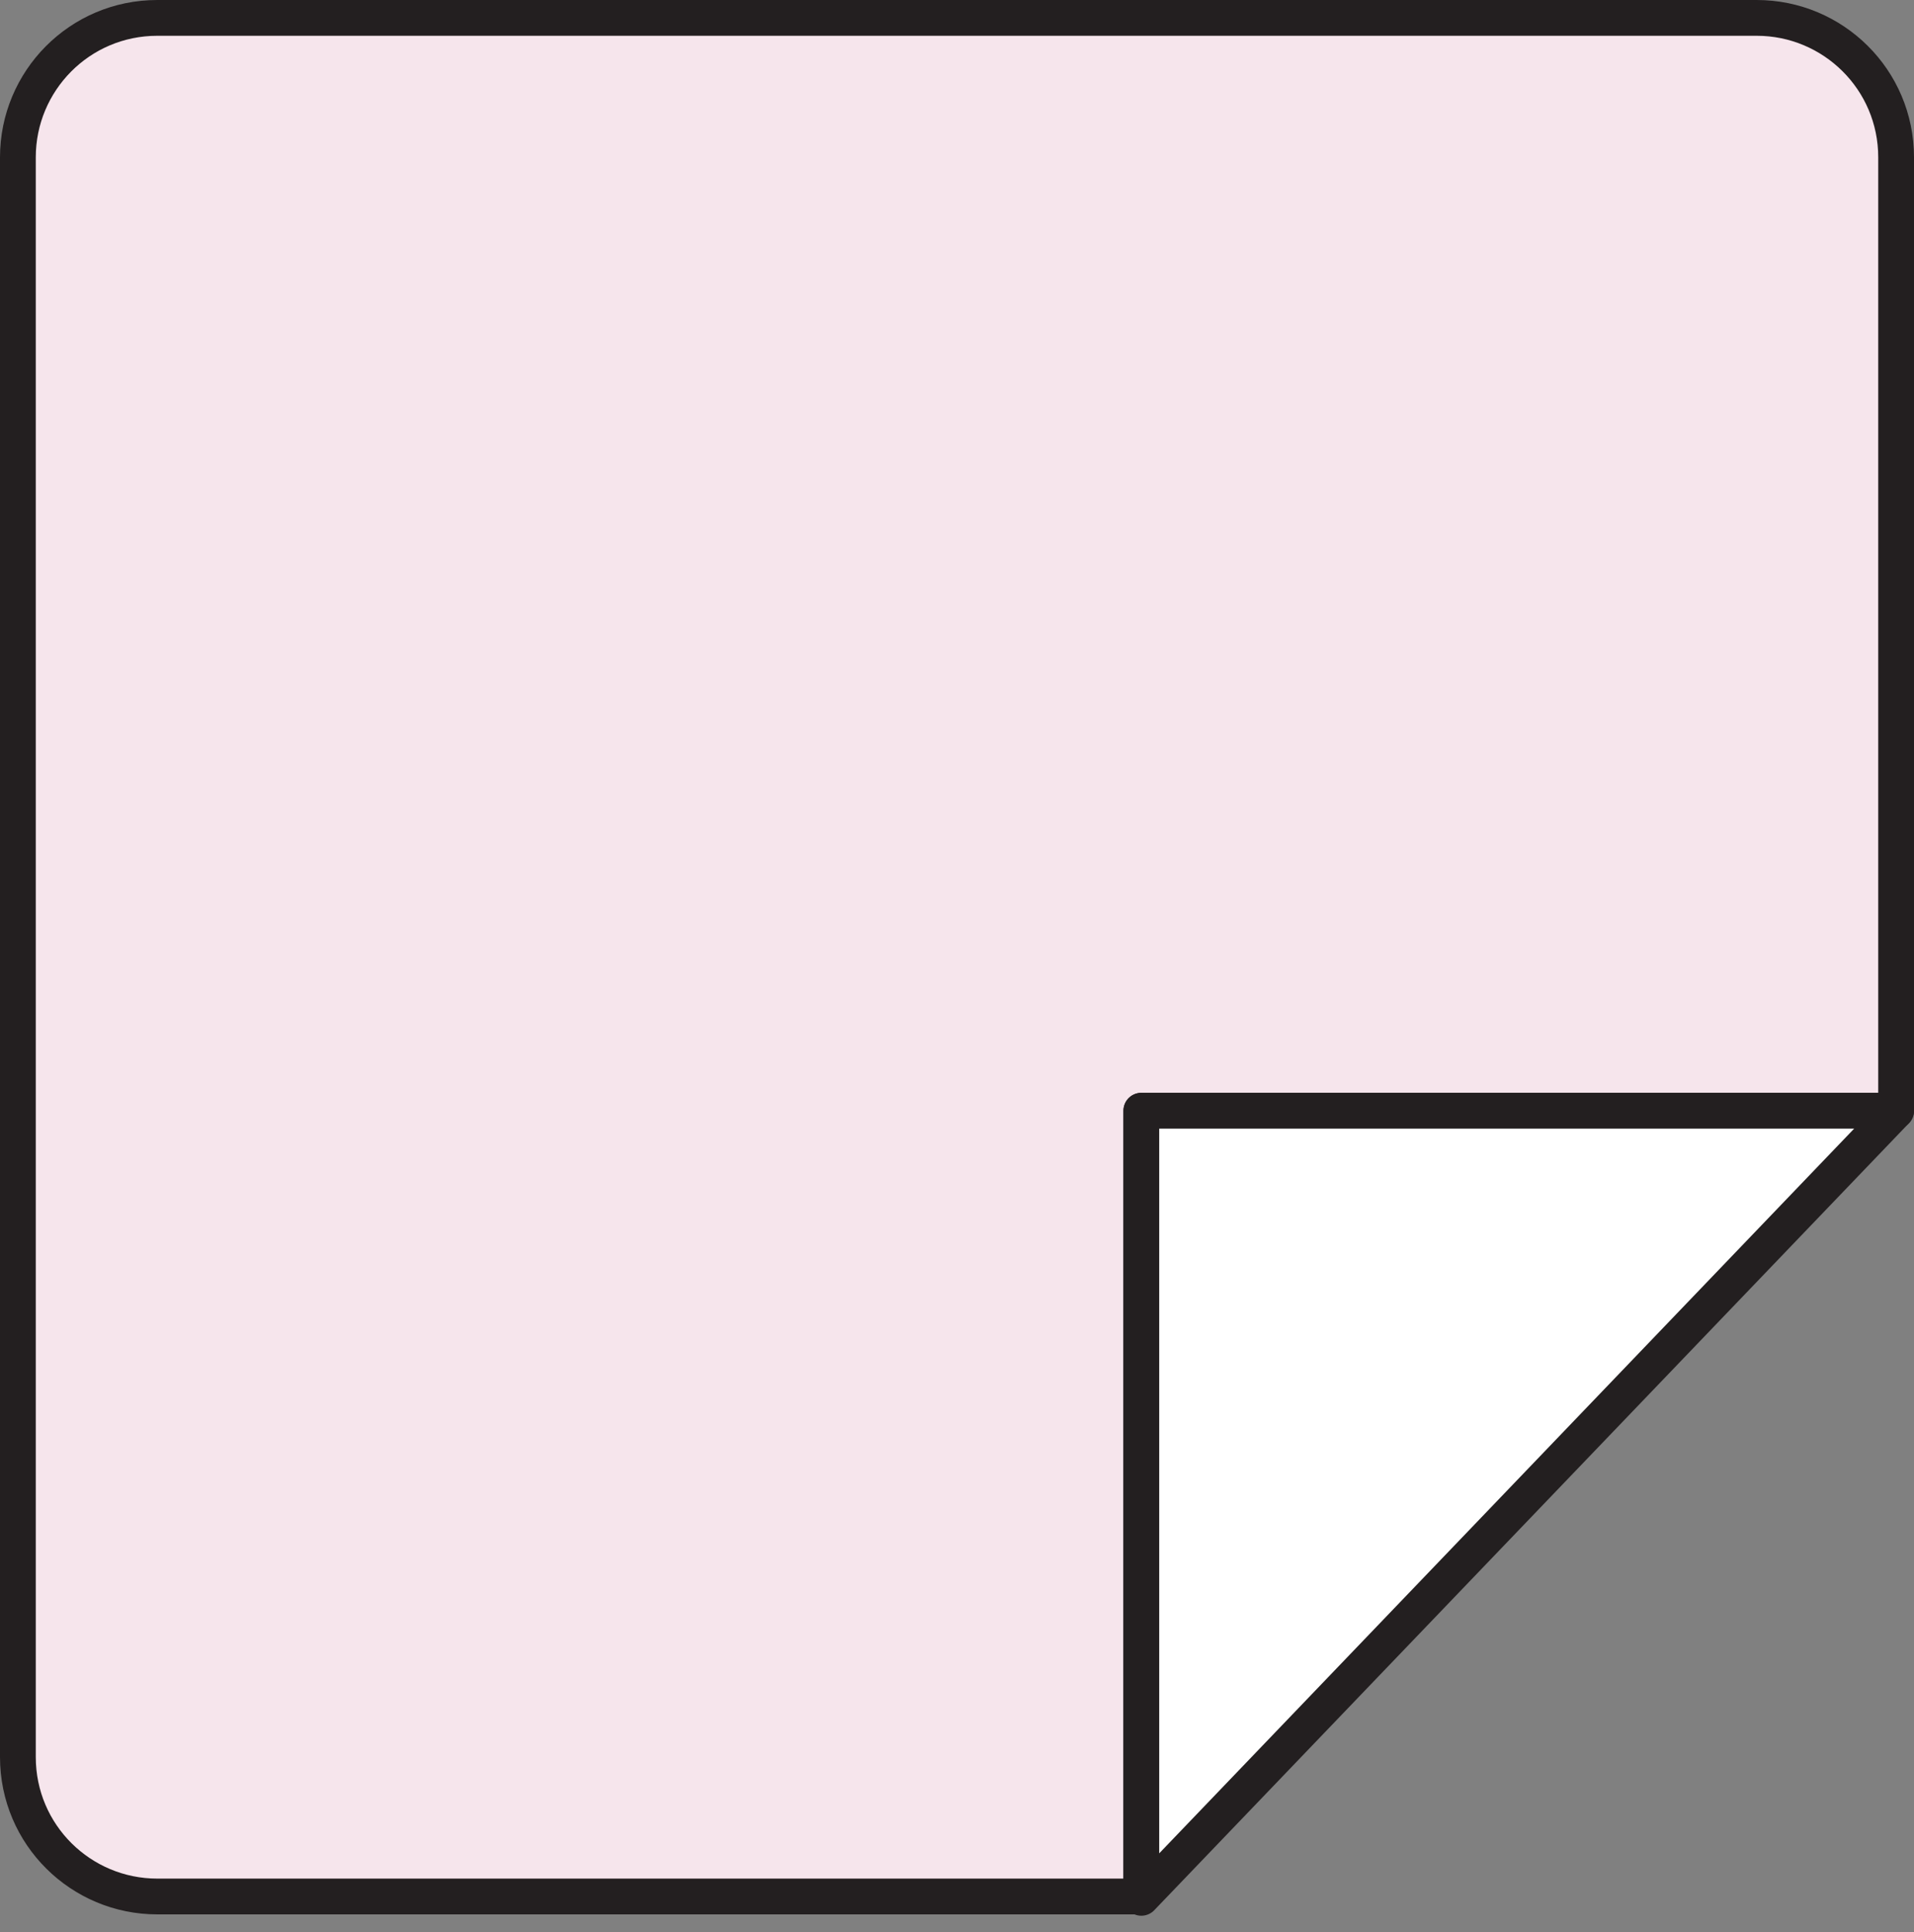 <svg width="107" height="108" viewBox="0 0 107 108" fill="none" xmlns="http://www.w3.org/2000/svg">
<rect x="0" y="0" width="107" height="108" fill="#808080" stroke="none"/>
<path d="M63.805 62.081H106V8.794C106 4.448 102.477 1 98.206 1H8.794C4.448 1 1 4.522 1 8.794V98.206C1 102.552 4.522 106 8.794 106H63.805V62.081Z" fill="#F6E5EC" stroke="#231F20" stroke-width="2" stroke-miterlimit="10" stroke-linecap="round" stroke-linejoin="round"/>
<path d="M63.805 62.081V106.075L106 62.081H63.805Z" fill="white" stroke="#231F20" stroke-width="2" stroke-miterlimit="10" stroke-linecap="round" stroke-linejoin="round"/>
</svg>
